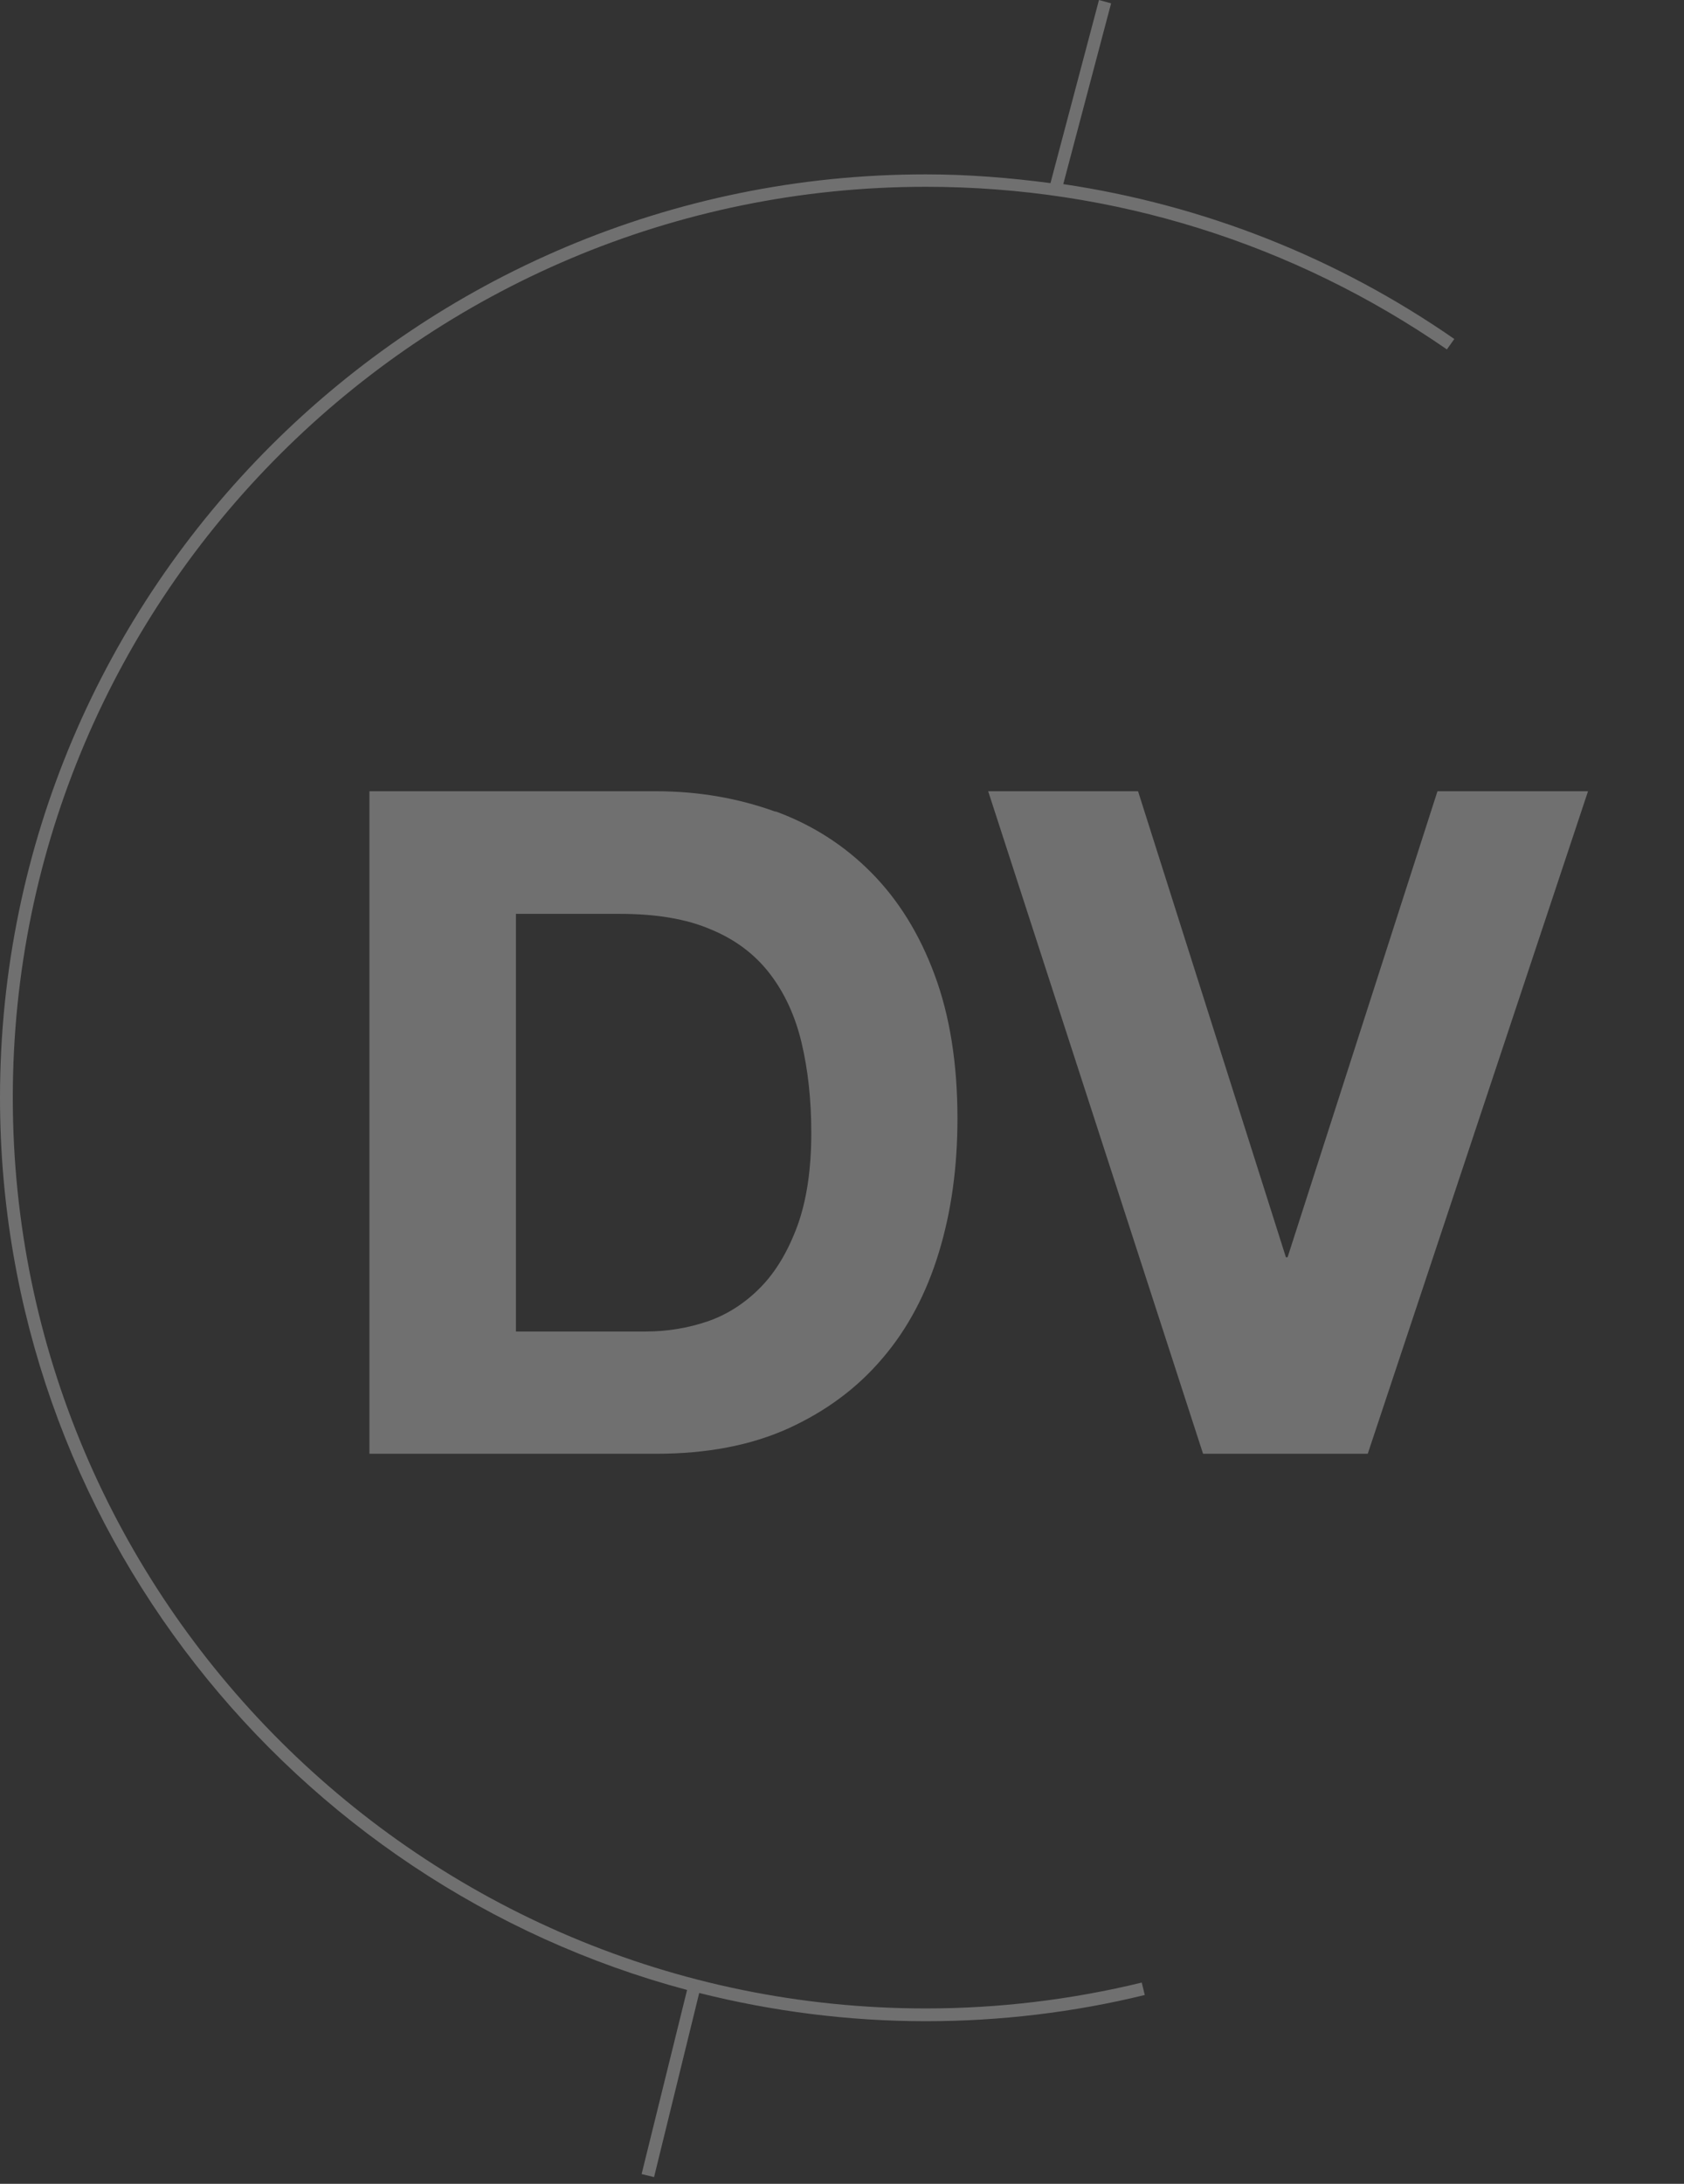 <svg width="108" height="140" viewBox="0 0 108 140" fill="none" xmlns="http://www.w3.org/2000/svg">
<rect x="0" y="0" width="108" height="140" fill="#333333" stroke="none"/>
<g clip-path="url(#clip0_2399_1910)">
<path d="M49.741 52.038C47.365 51.177 44.816 50.725 42.073 50.725H23.691V93.198H42.073C45.335 93.198 48.164 92.66 50.583 91.561C52.981 90.463 54.99 88.977 56.61 87.06C58.23 85.165 59.418 82.903 60.217 80.275C61.016 77.648 61.405 74.805 61.405 71.703C61.405 68.171 60.908 65.091 59.936 62.485C58.964 59.857 57.603 57.681 55.875 55.937C54.147 54.192 52.095 52.879 49.741 52.017V52.038ZM51.145 78.574C50.54 80.211 49.763 81.525 48.769 82.537C47.775 83.549 46.631 84.281 45.378 84.712C44.103 85.143 42.786 85.359 41.447 85.359H33.087V58.586H39.762C42.073 58.586 44.017 58.909 45.572 59.577C47.149 60.223 48.402 61.171 49.352 62.398C50.303 63.626 50.994 65.112 51.404 66.835C51.815 68.558 52.031 70.497 52.031 72.629C52.031 74.977 51.728 76.959 51.145 78.574Z" fill="white" fill-opacity="0.3"/>
<path d="M82.577 80.599H82.469L72.987 50.725H63.375L77.156 93.198H87.718L101.845 50.725H92.189L82.577 80.599Z" fill="white" fill-opacity="0.3"/>
<path d="M59.378 128.757C27.086 128.757 0.821 102.566 0.821 70.366C0.821 38.166 27.086 11.975 59.378 11.975C71.41 11.975 82.944 15.594 92.794 22.4L93.269 21.732C85.73 16.498 77.177 13.139 68.191 11.803L71.258 0.215L70.481 0L67.37 11.739C64.735 11.394 62.078 11.178 59.378 11.178C26.633 11.178 0 37.735 0 70.366C0 97.72 18.727 120.809 44.064 127.572L41.148 139.375L41.947 139.569L44.842 127.766C49.486 128.929 54.367 129.575 59.378 129.575C64.109 129.575 68.839 129.015 73.418 127.895L73.224 127.098C68.71 128.197 64.044 128.757 59.378 128.757Z" fill="white" fill-opacity="0.3"/>
</g>
<defs>
<clipPath id="clip0_2399_1910">
<rect width="108" height="140" fill="white"/>
</clipPath>
</defs>
</svg>
